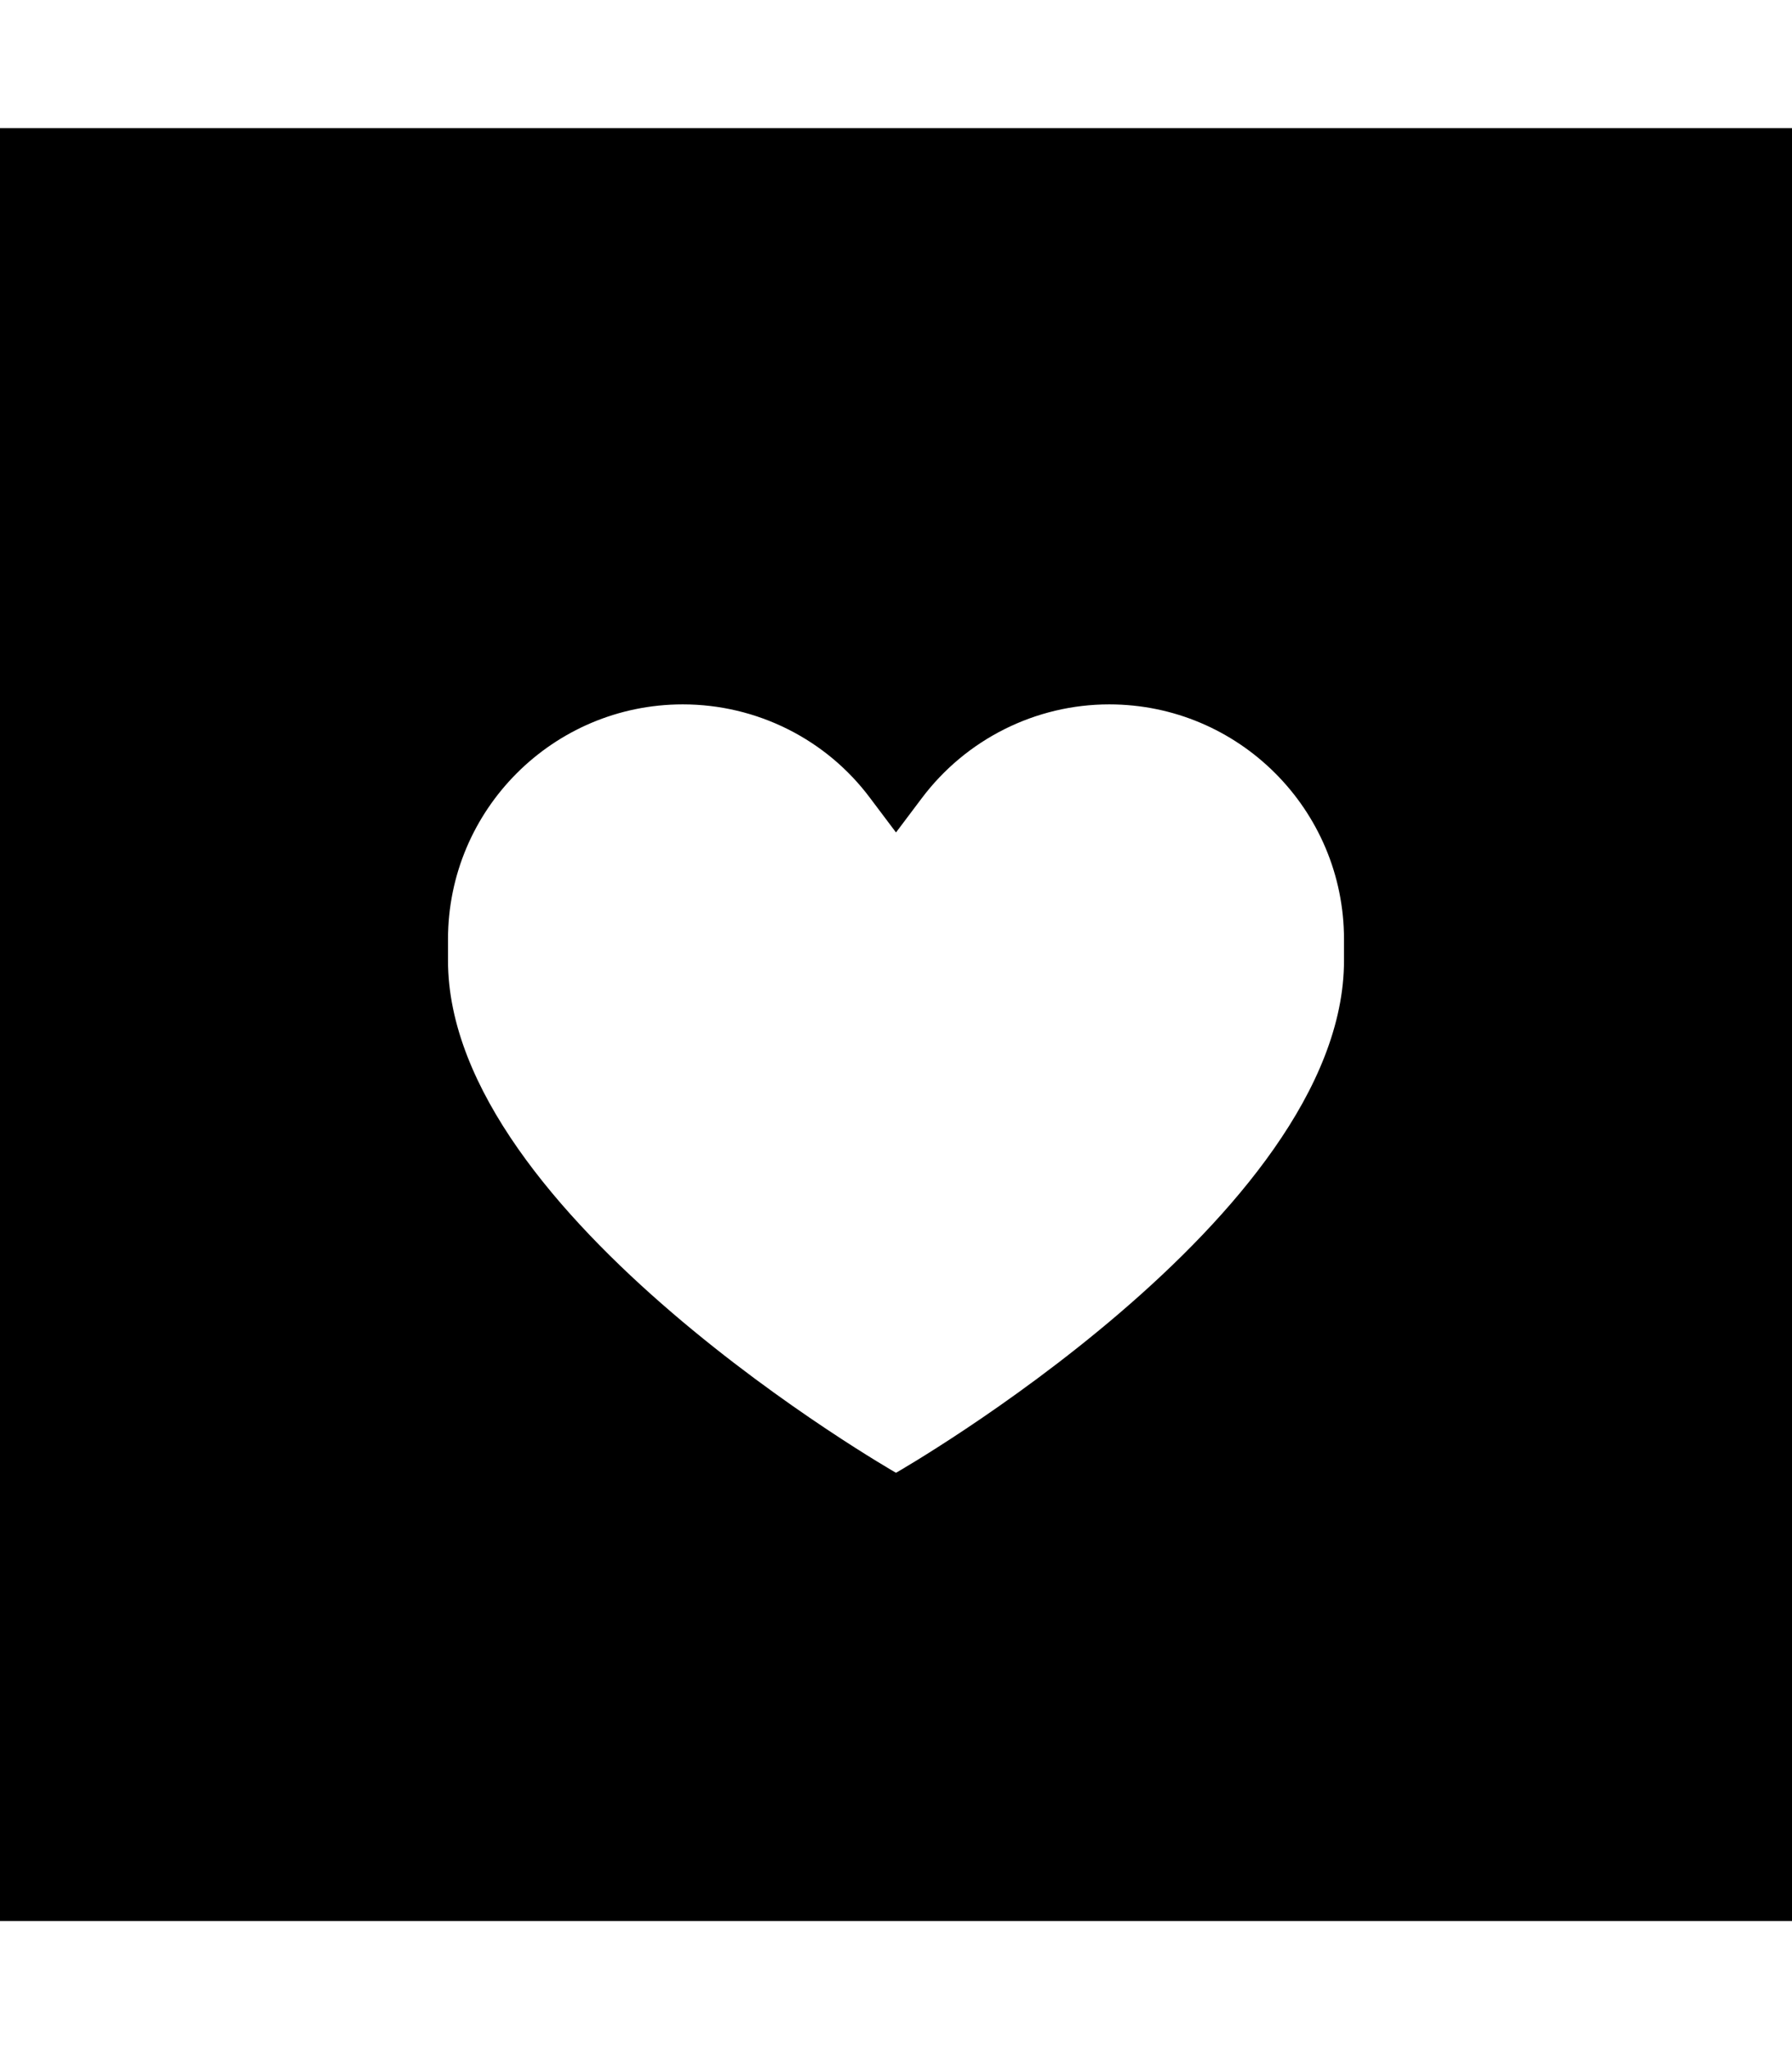 <svg xmlns="http://www.w3.org/2000/svg" viewBox="0 0 448 512"><!--! Font Awesome Pro 7.0.0 by @fontawesome - https://fontawesome.com License - https://fontawesome.com/license (Commercial License) Copyright 2025 Fonticons, Inc. --><path fill="currentColor" d="M448 32l-448 0 0 448 448 0 0-448zM217.6 199.5l6.4 8.5 6.4-8.5c11.1-14.8 28.5-23.5 46.9-23.5 32.4 0 58.7 26.3 58.7 58.7l0 5.3c0 64-112 128-112 128S112 304 112 240l0-5.3c0-32.4 26.3-58.7 58.7-58.7 18.5 0 35.9 8.7 46.9 23.5z"/></svg>